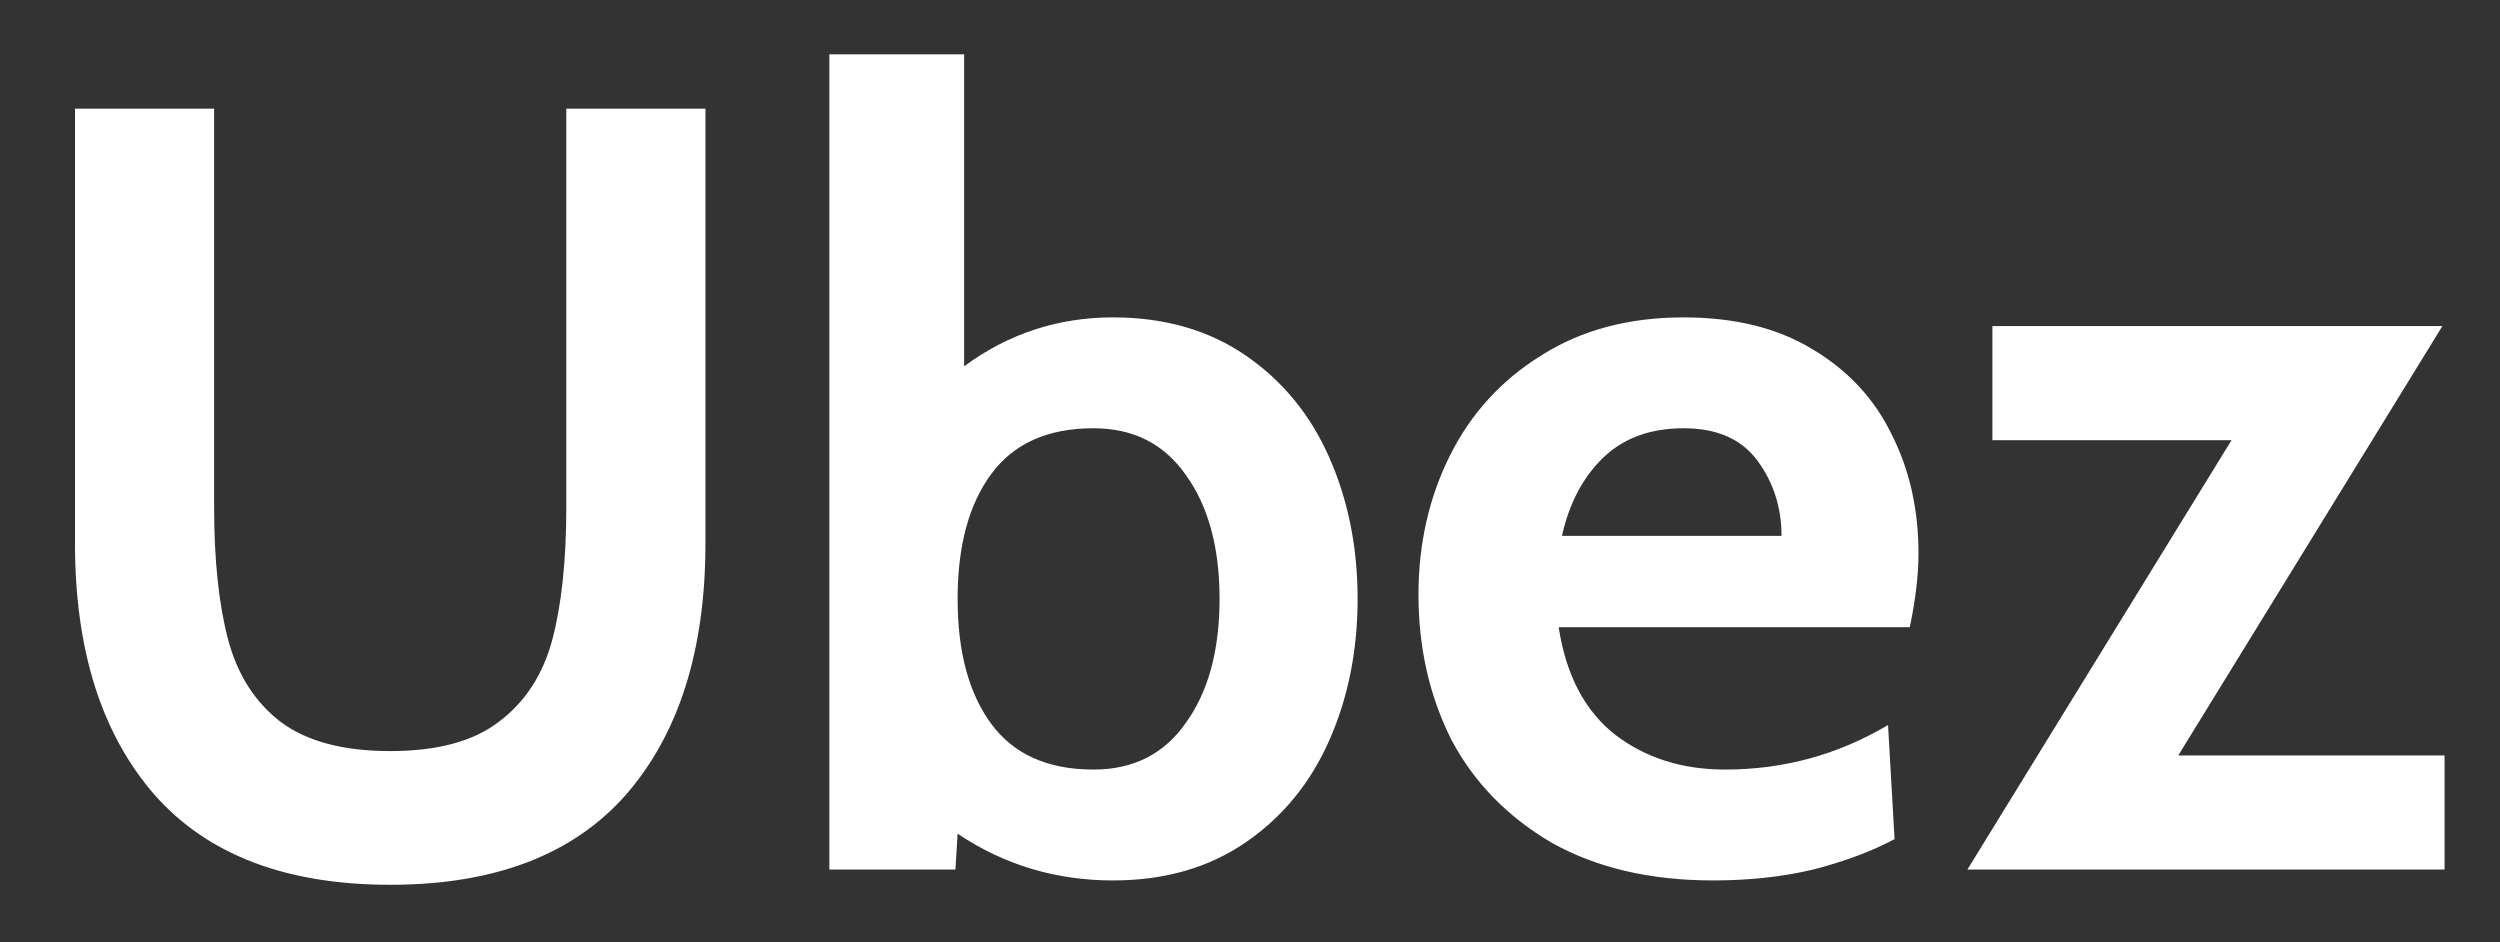 <?xml version="1.0" encoding="UTF-8"?><svg xmlns="http://www.w3.org/2000/svg" viewBox="0 0 69 26" width="69" height="26">
	<rect x="0" y="0" width="69" height="26" fill="#333333" stroke="none"/>
	<style>
		tspan { white-space:pre }
	</style>
	<path id="Ubez " fill="#ffffff" d="M10.77 24.42Q6.45 24.42 4.26 21.93Q2.07 19.41 2.07 15L2.07 3L5.91 3L5.91 14.01Q5.91 16.2 6.3 17.67Q6.69 19.11 7.74 19.92Q8.82 20.73 10.77 20.73Q12.72 20.73 13.77 19.92Q14.85 19.11 15.24 17.67Q15.63 16.2 15.63 14.01L15.63 3L19.47 3L19.47 15Q19.47 19.41 17.28 21.93Q15.09 24.42 10.77 24.42ZM30.72 8.76Q32.85 8.76 34.38 9.81Q35.91 10.86 36.69 12.63Q37.47 14.4 37.47 16.53Q37.47 18.66 36.69 20.43Q35.91 22.2 34.38 23.25Q32.85 24.3 30.72 24.3Q28.35 24.3 26.43 23.01L26.37 24L22.89 24L22.89 1.5L26.61 1.5L26.61 10.11Q28.44 8.76 30.72 8.76ZM30.18 21.24Q31.83 21.24 32.73 19.95Q33.66 18.66 33.66 16.53Q33.66 14.4 32.73 13.11Q31.83 11.82 30.18 11.82Q28.29 11.82 27.36 13.08Q26.43 14.34 26.43 16.53Q26.43 18.72 27.36 19.98Q28.29 21.24 30.18 21.24ZM47.28 24.3Q44.67 24.3 42.81 23.25Q40.98 22.17 40.05 20.4Q39.15 18.6 39.15 16.41Q39.15 14.31 40.02 12.57Q40.89 10.83 42.54 9.81Q44.19 8.76 46.47 8.76Q48.57 8.76 50.01 9.63Q51.48 10.5 52.2 11.97Q52.95 13.44 52.95 15.27Q52.95 16.17 52.71 17.31L43.02 17.31Q43.32 19.29 44.58 20.28Q45.84 21.24 47.61 21.24Q50.04 21.24 52.11 20.01L52.29 23.16Q51.33 23.67 50.04 24Q48.78 24.3 47.28 24.3ZM43.11 14.79L49.17 14.79Q49.17 13.62 48.51 12.72Q47.85 11.82 46.47 11.82Q45.09 11.82 44.25 12.63Q43.41 13.44 43.11 14.79ZM60.12 20.85L67.47 20.85L67.47 24L54.3 24L61.59 12.15L54.99 12.15L54.99 9L67.41 9L60.12 20.85Z" />
</svg>